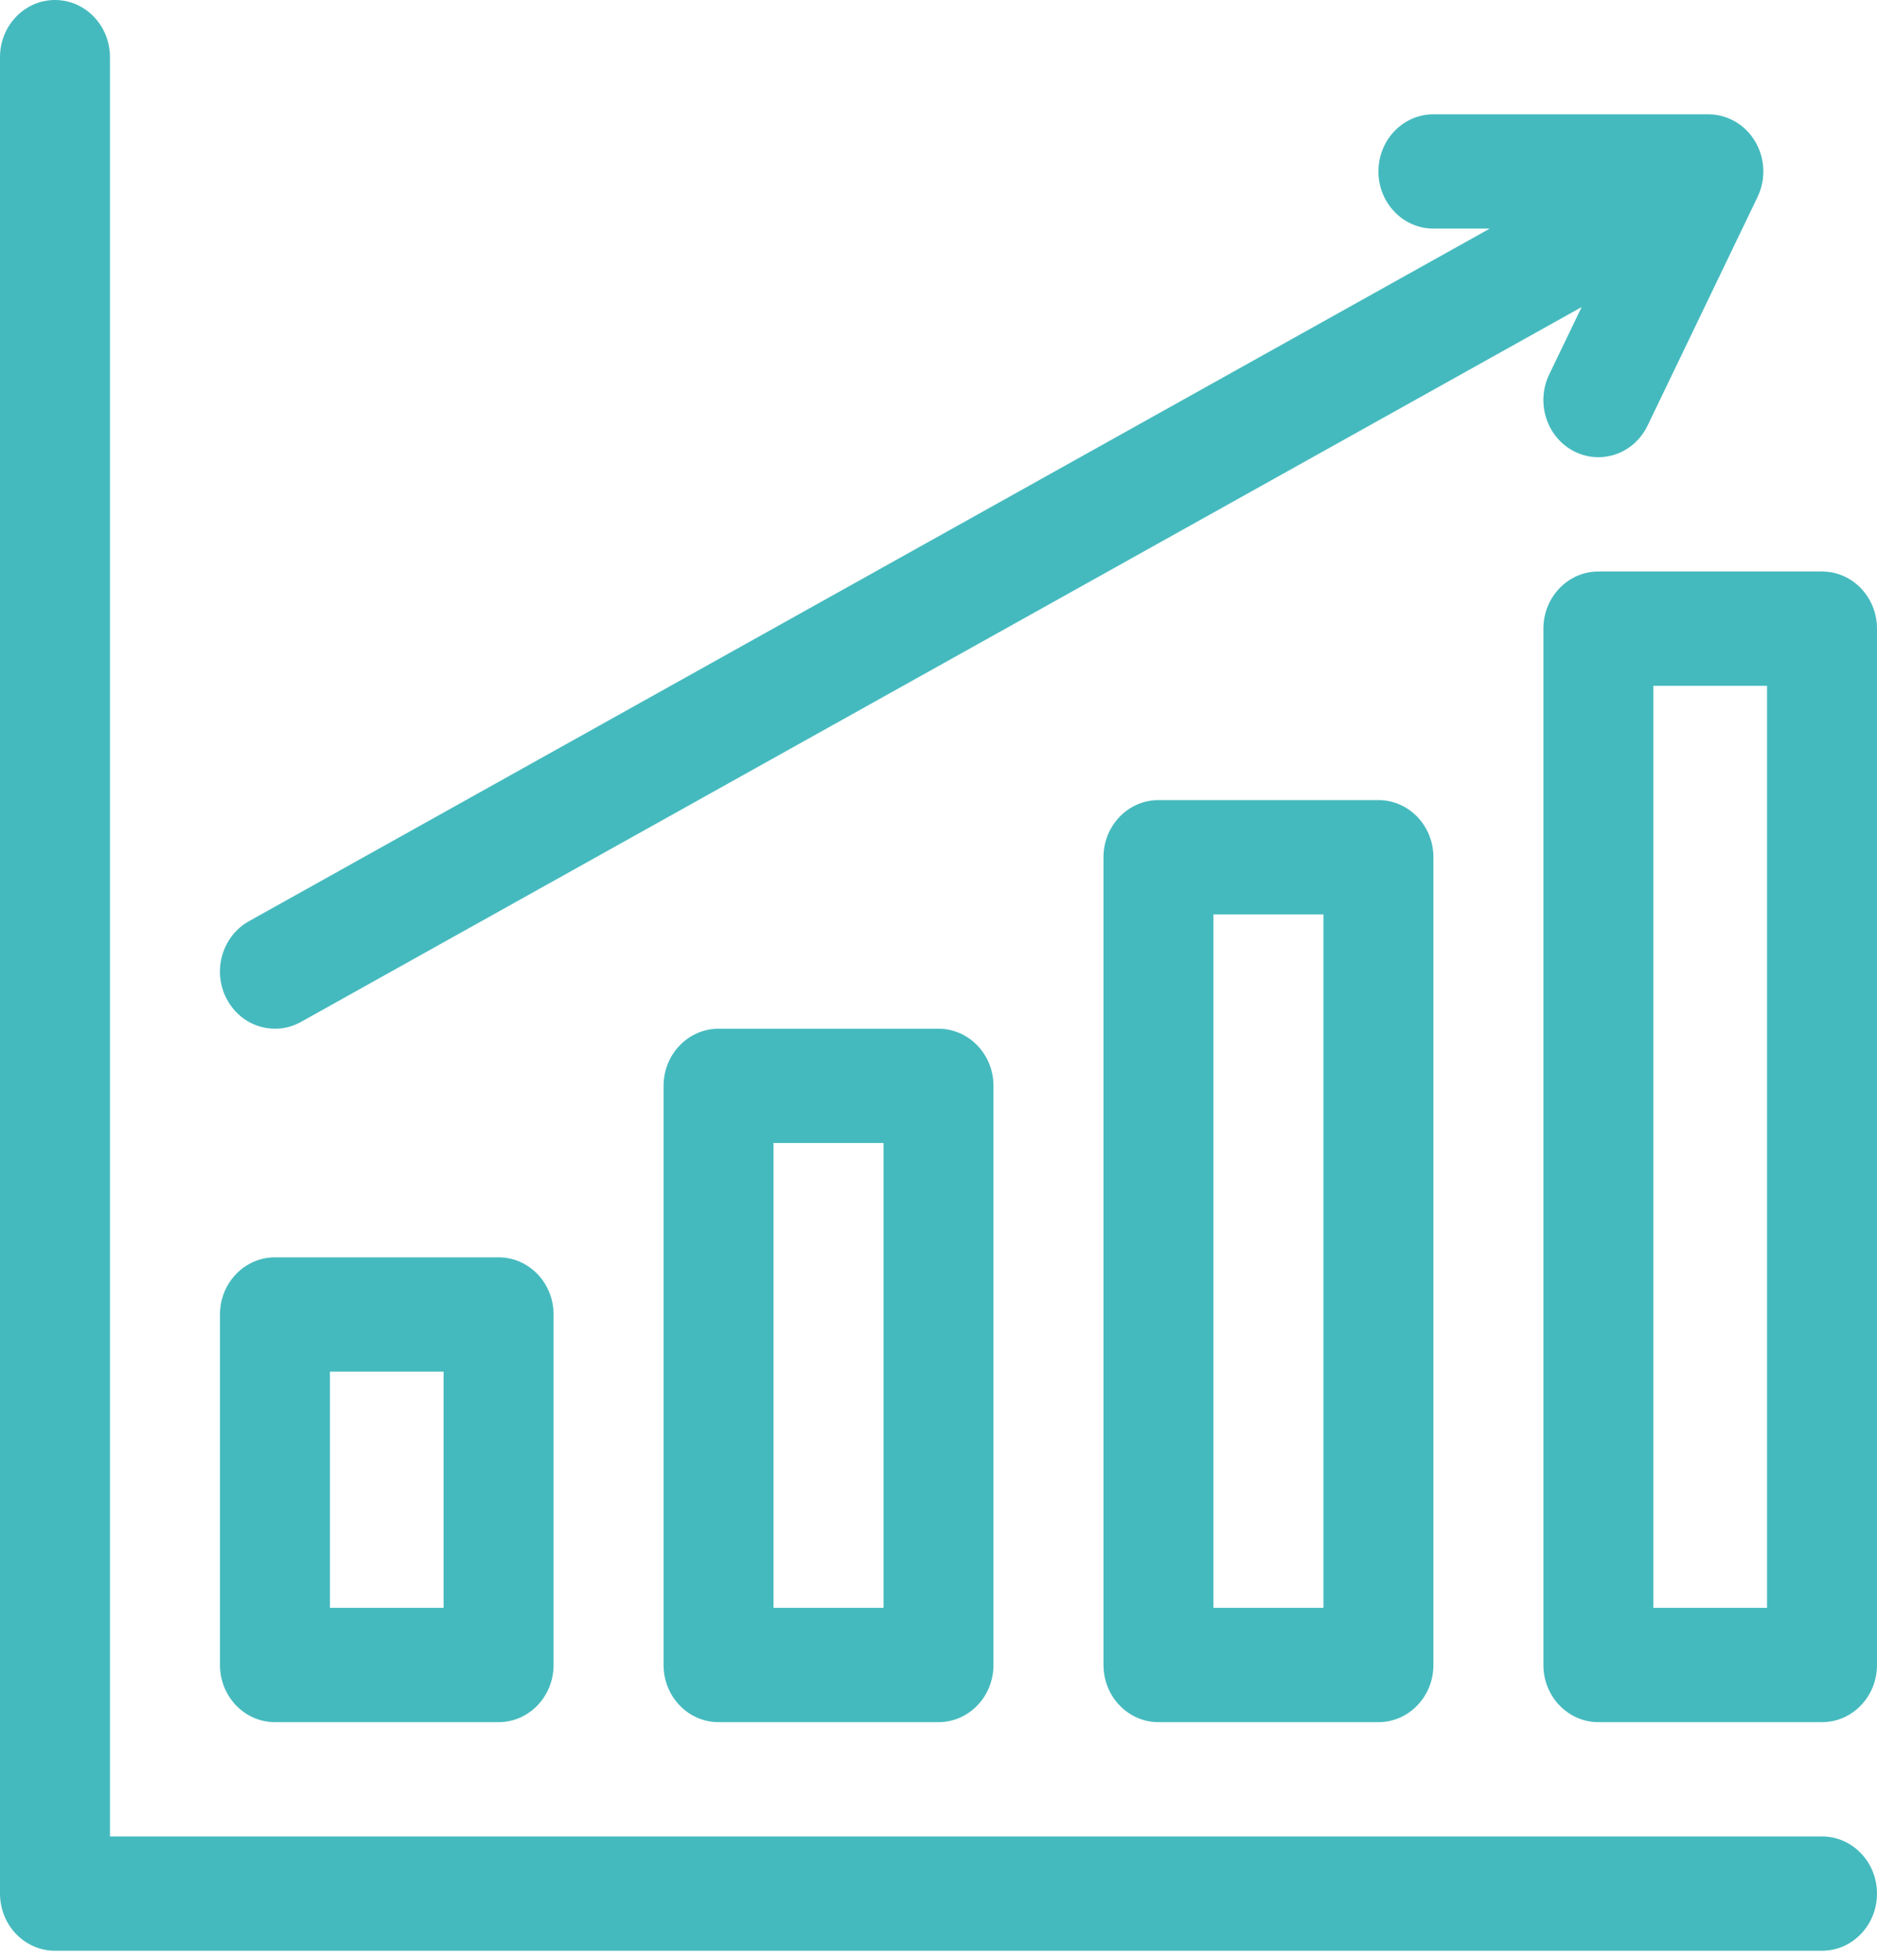 <svg width="68" height="71" viewBox="0 0 68 71" fill="none" xmlns="http://www.w3.org/2000/svg">
<g clip-path="url(#clip0)">
<path d="M66.008 66.517H3.984V2.07C3.984 0.927 3.092 0 1.992 0C0.892 0 0 0.927 0 2.07V68.587C0 69.73 0.892 70.657 1.992 70.657H66.008C67.108 70.657 68 69.73 68 68.587C68 67.444 67.108 66.517 66.008 66.517Z" fill="#45BABE"/>
<path d="M9.961 45.541C8.861 45.541 7.969 46.468 7.969 47.611V60.307C7.969 61.45 8.861 62.377 9.961 62.377H18.062C19.163 62.377 20.055 61.45 20.055 60.307V47.611C20.055 46.468 19.163 45.541 18.062 45.541H9.961ZM16.07 58.237H11.953V49.681H16.07V58.237Z" fill="#45BABE"/>
<path d="M26.031 37.261C24.931 37.261 24.039 38.188 24.039 39.331V60.307C24.039 61.45 24.931 62.377 26.031 62.377H34C35.1 62.377 35.992 61.45 35.992 60.307V39.331C35.992 38.188 35.1 37.261 34 37.261H26.031ZM32.008 58.237H28.023V41.401H32.008V58.237Z" fill="#45BABE"/>
<path d="M41.969 28.98C40.868 28.98 39.977 29.907 39.977 31.05V60.307C39.977 61.45 40.868 62.377 41.969 62.377H49.938C51.038 62.377 51.93 61.45 51.93 60.307V31.05C51.93 29.907 51.038 28.98 49.938 28.98H41.969ZM47.945 58.237H43.961V33.12H47.945V58.237Z" fill="#45BABE"/>
<path d="M66.008 20.7H57.906C56.806 20.7 55.914 21.627 55.914 22.77V60.307C55.914 61.45 56.806 62.377 57.906 62.377H66.008C67.108 62.377 68 61.45 68 60.307V22.77C68 21.627 67.108 20.7 66.008 20.7ZM64.016 58.237H59.898V24.84H64.016V58.237Z" fill="#45BABE"/>
<path d="M57.015 16.342C58.001 16.854 59.197 16.437 59.688 15.416L63.672 7.136C63.981 6.494 63.948 5.732 63.585 5.122C63.222 4.512 62.581 4.14 61.891 4.14H51.93C50.83 4.14 49.938 5.067 49.938 6.21C49.938 7.353 50.83 8.28 51.93 8.28H53.971L9.018 33.367C8.049 33.908 7.685 35.163 8.206 36.17C8.565 36.866 9.253 37.261 9.963 37.261C10.281 37.261 10.604 37.182 10.904 37.014L57.3 11.122L56.124 13.565C55.633 14.587 56.031 15.831 57.015 16.342Z" fill="#45BABE"/>
</g>
<defs>
<clipPath id="clip0">
<rect width="68" height="70.657" fill="white"/>
</clipPath>
</defs>
</svg>
